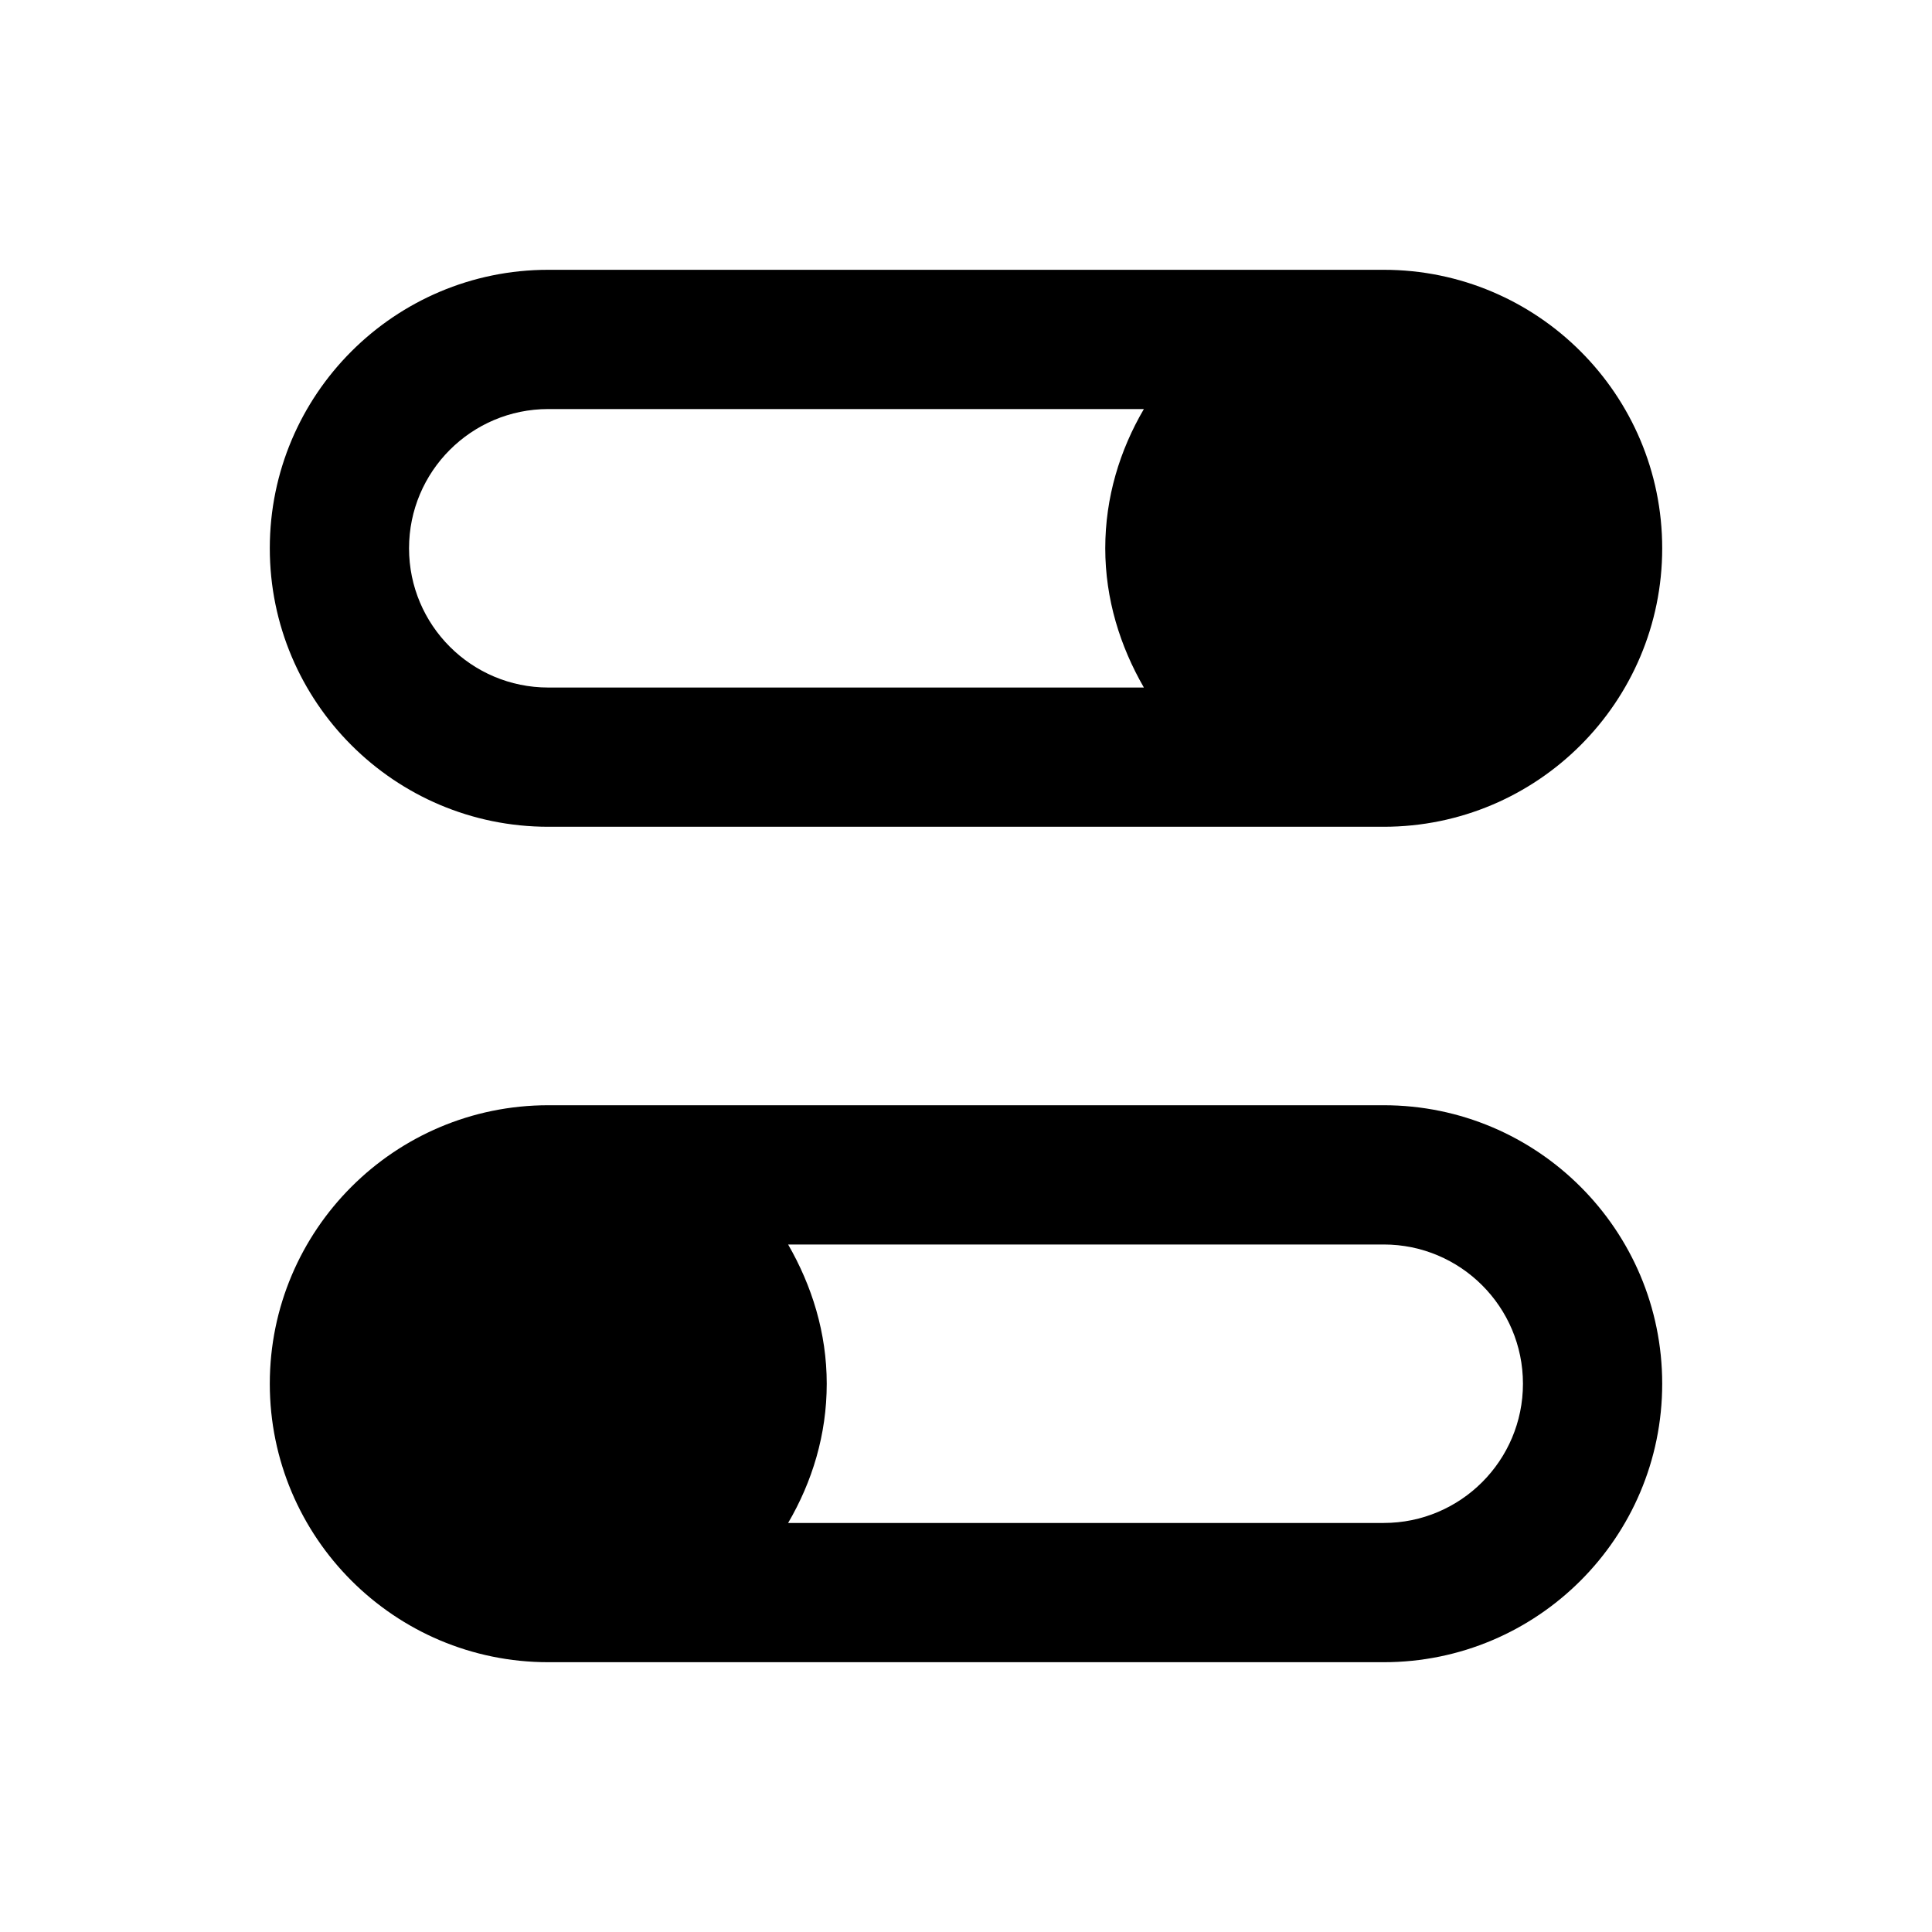<?xml version="1.0" encoding="UTF-8"?>
<!-- Uploaded to: SVG Repo, www.svgrepo.com, Generator: SVG Repo Mixer Tools -->
<svg fill="#000000" width="800px" height="800px" version="1.1" viewBox="144 144 512 512" xmlns="http://www.w3.org/2000/svg">
 <g>
  <path d="m510.7 215.5h-221.4c-40.738 0-73.801 33.062-73.801 73.801s33.062 73.801 73.801 73.801h221.4c40.738 0 73.801-33.062 73.801-73.801s-33.062-73.801-73.801-73.801zm-258.3 73.801c0-20.367 16.531-36.898 36.898-36.898h157.84c-6.394 10.922-10.234 23.418-10.234 36.898s3.938 25.977 10.234 36.898l-157.84 0.004c-20.367 0-36.898-16.531-36.898-36.902z"/>
  <path d="m510.7 436.9h-221.4c-40.738 0-73.801 33.062-73.801 73.801s33.062 73.801 73.801 73.801h221.4c40.738 0 73.801-33.062 73.801-73.801s-33.062-73.801-73.801-73.801zm0 110.7h-157.84c6.394-10.922 10.234-23.418 10.234-36.898s-3.938-25.977-10.234-36.898h157.84c20.367 0 36.898 16.531 36.898 36.898 0 20.367-16.531 36.898-36.898 36.898z"/>
 </g>
</svg>
